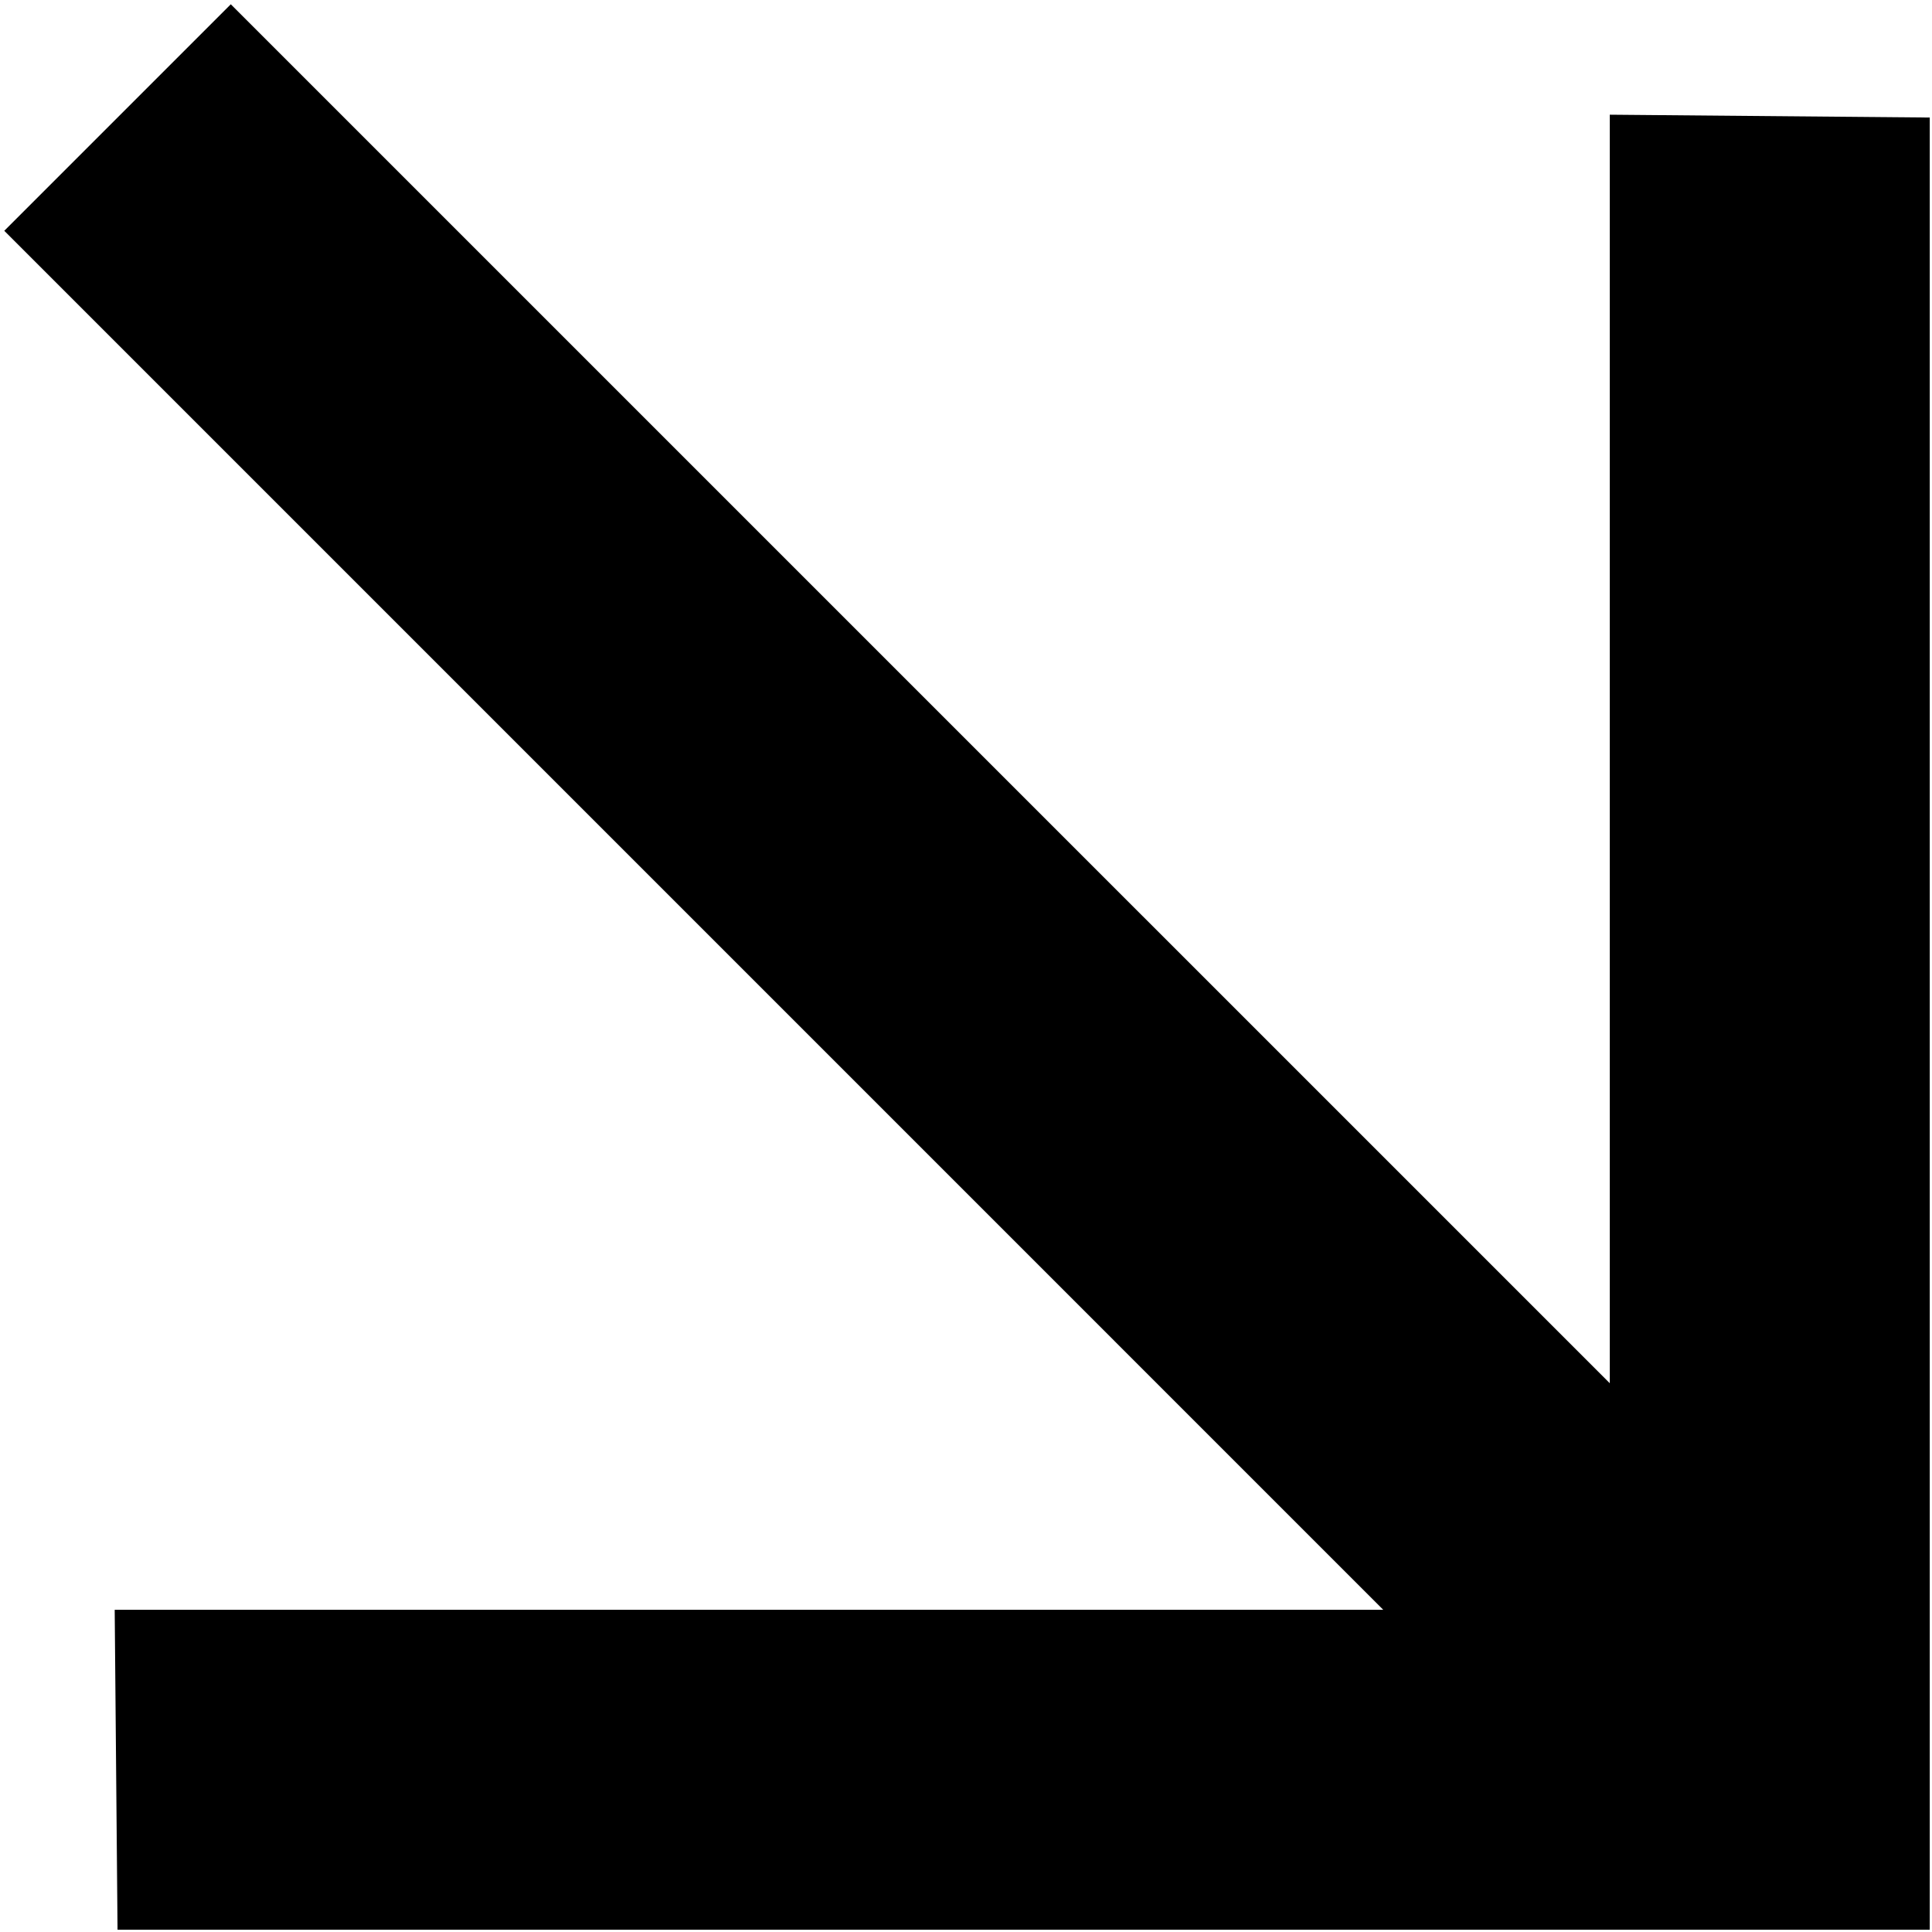 <svg width="98" id="Fleche1" height="98" viewBox="0 0 98 98" fill="none" xmlns="http://www.w3.org/2000/svg">
<path d="M0.217 11.707L70.165 81.656H5.818L5.962 97.886H97.886V5.962L81.656 5.818V70.165L11.707 0.217L0.217 11.707Z" fill="black"/>
</svg>
